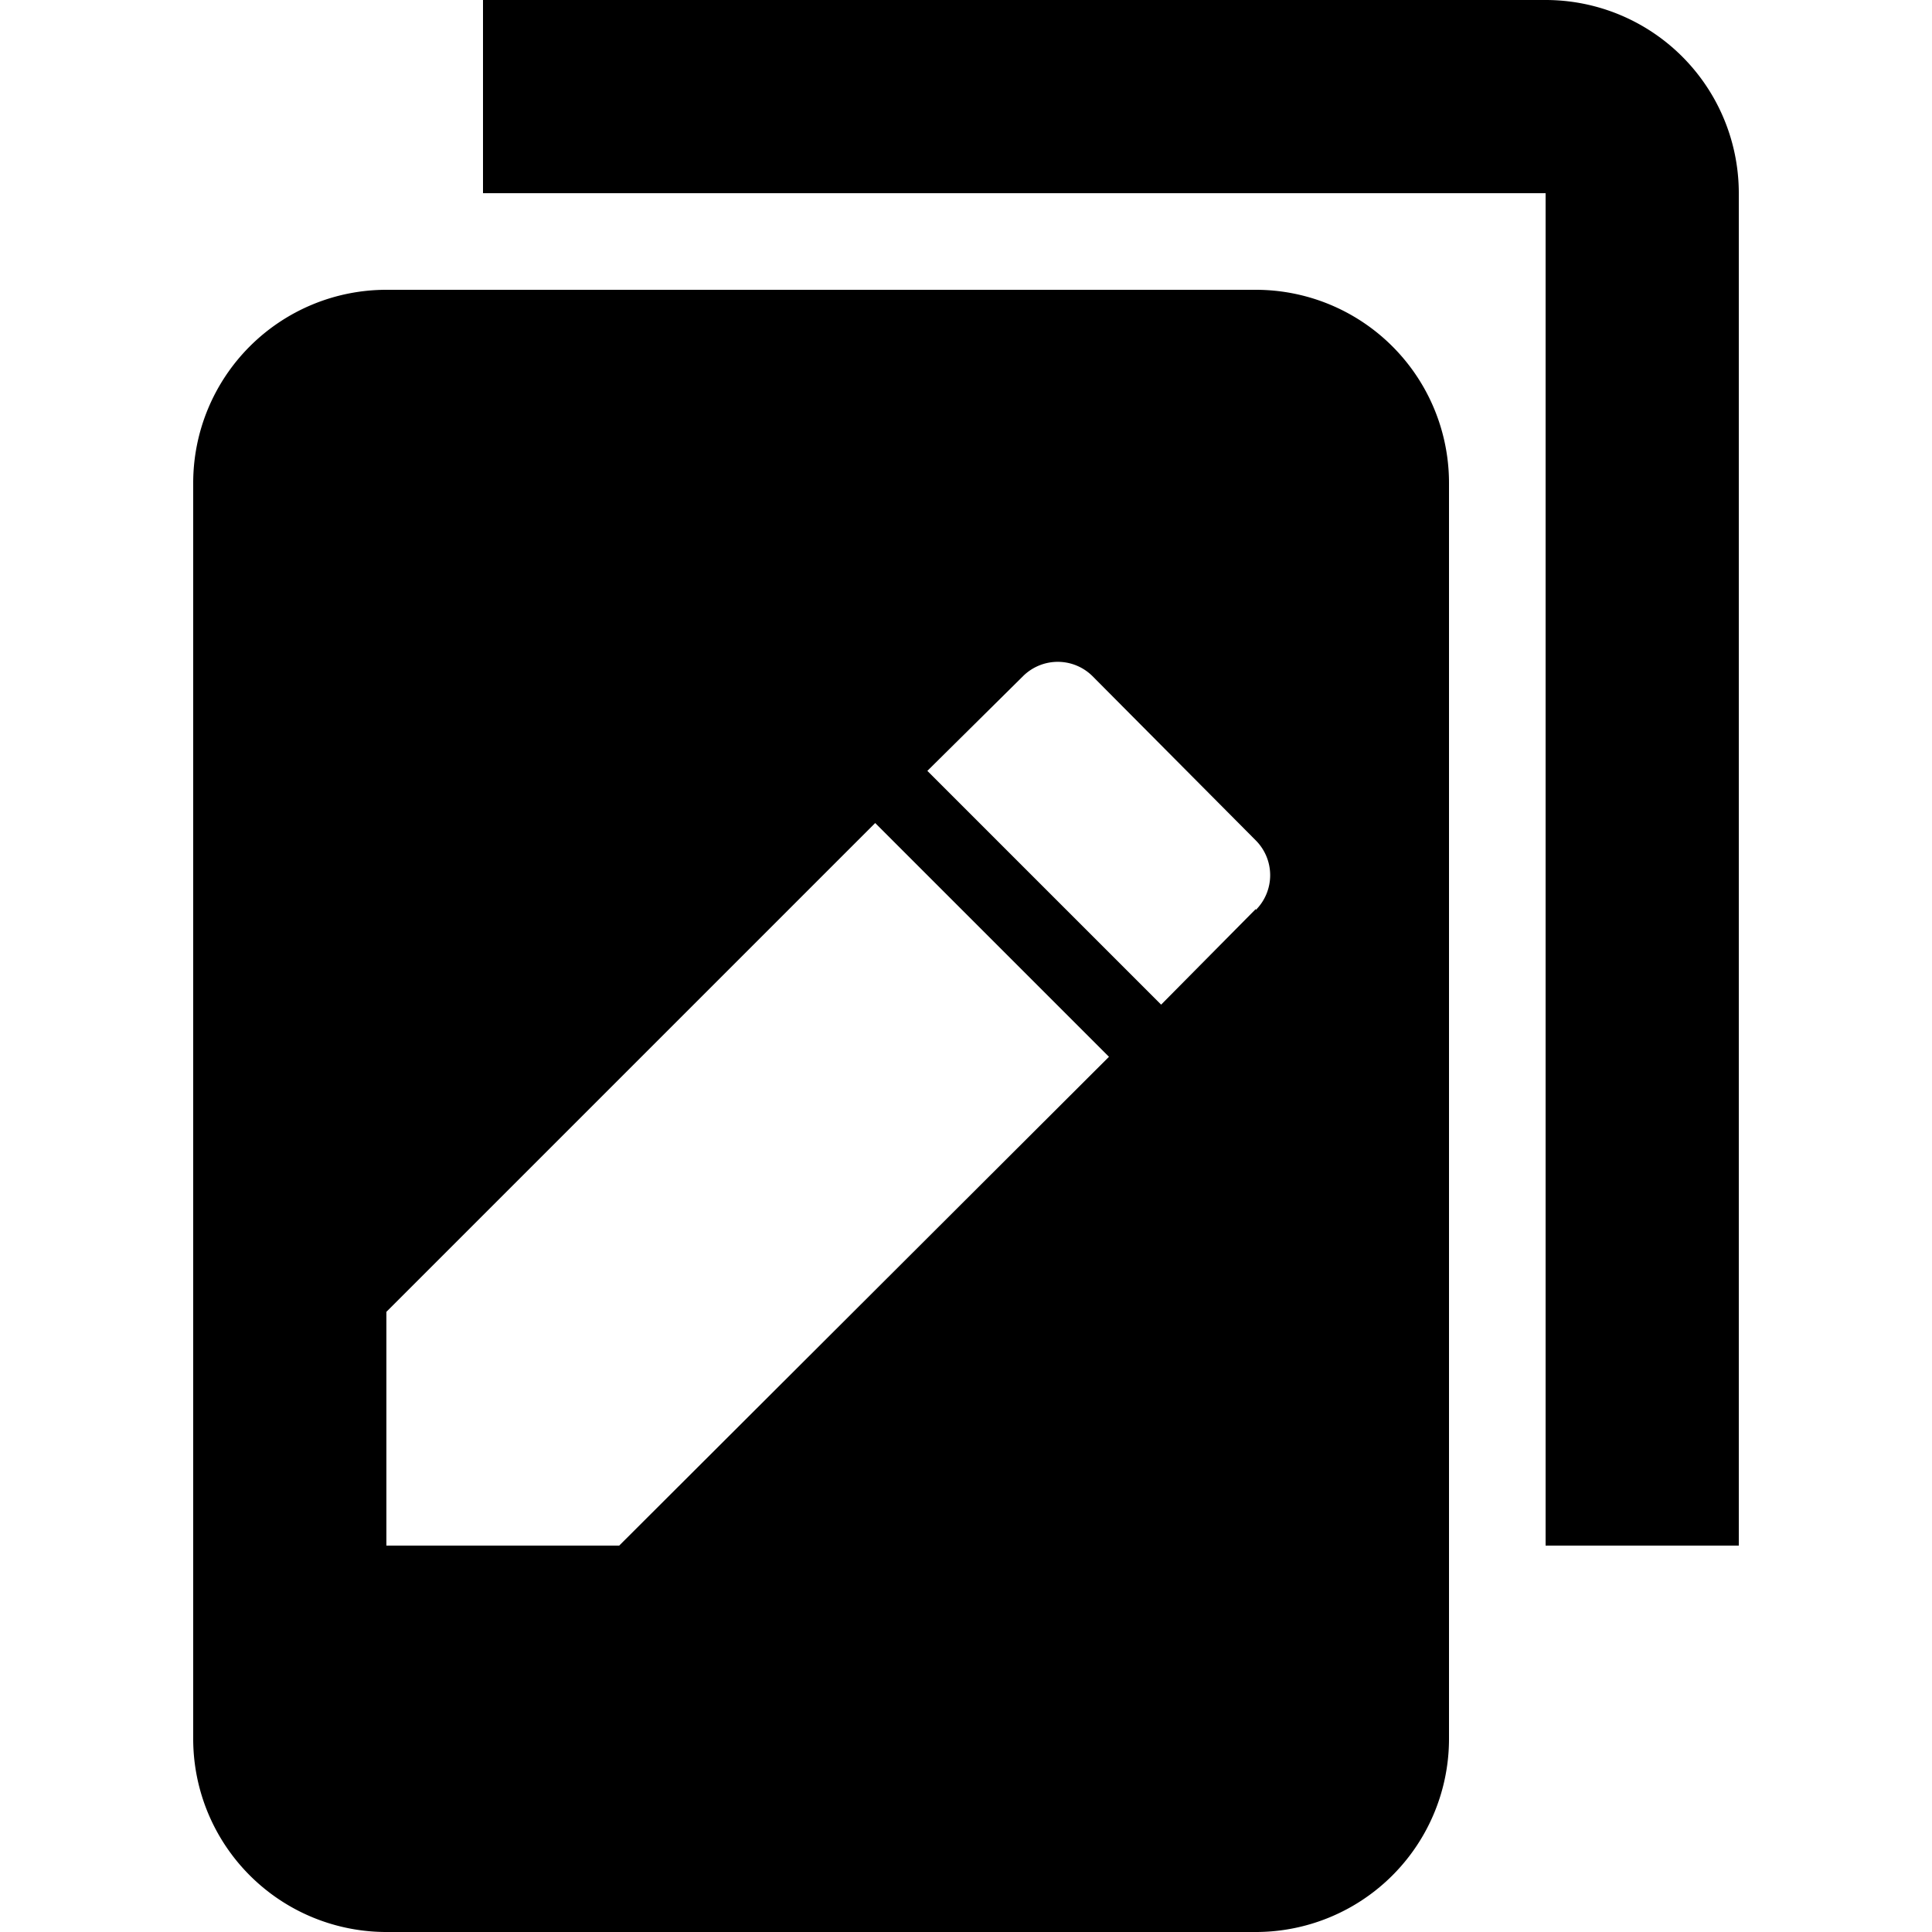 <?xml version="1.0" encoding="UTF-8"?>
<svg xmlns="http://www.w3.org/2000/svg" width="20" height="20" viewBox="0 0 20 20">
	<title>
		changes
	</title>
	<path d="M16 0H5v2h11v14h2V2a2 2 0 0 0-2-2"/>
	<path d="M13 9.41l-.98.99L9.6 7.98l.99-.98a.51.51 0 0 1 .72 0L13 8.7a.51.51 0 0 1 0 .72M6.41 16H4v-2.42l5.06-5.06 2.42 2.42zM13 3H4a2 2 0 0 0-2 2v13a2 2 0 0 0 2 2h9a2 2 0 0 0 2-2V5a2 2 0 0 0-2-2"/>
</svg>
